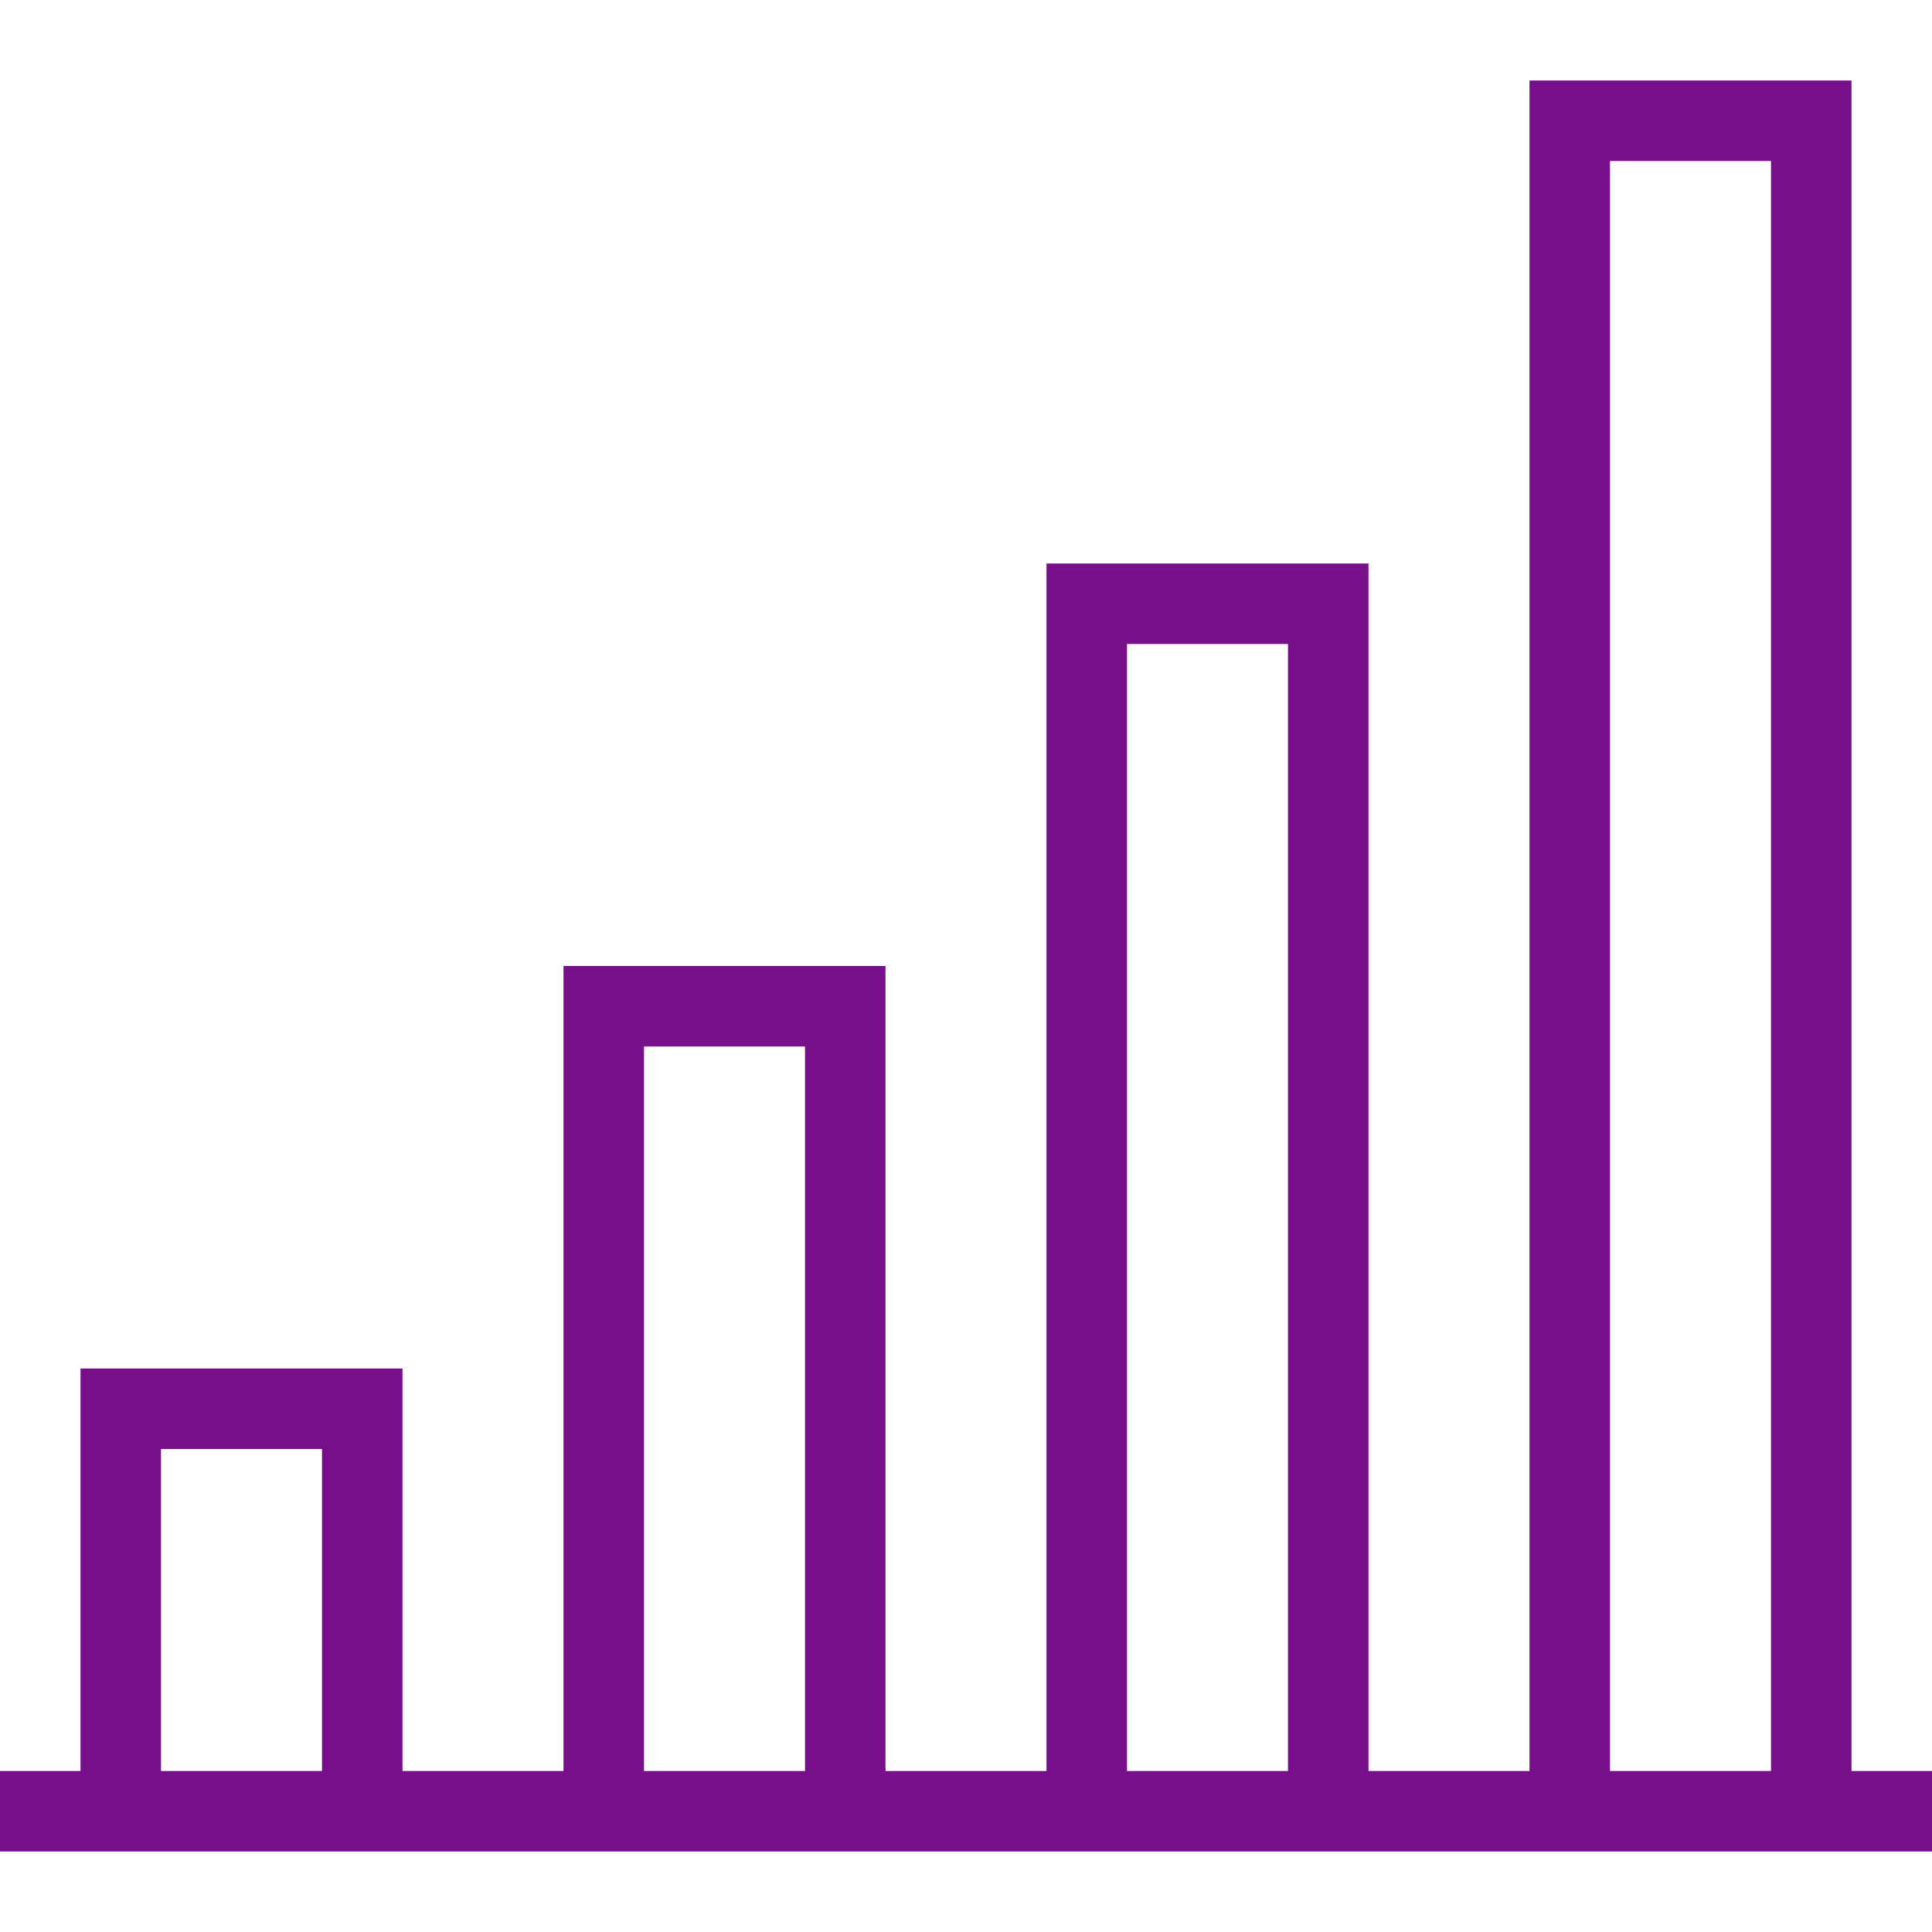 <svg width="24" height="24" xmlns="http://www.w3.org/2000/svg" fill-rule="evenodd" clip-rule="evenodd"><path fill="#770f8a" d="M0 22h1v-5h4v5h2v-10h4v10h2v-15h4v15h2v-21h4v21h1v1h-24v-1zm4-4h-2v4h2v-4zm6-5h-2v9h2v-9zm6-5h-2v14h2v-14zm6-6h-2v20h2v-20z"/></svg>
